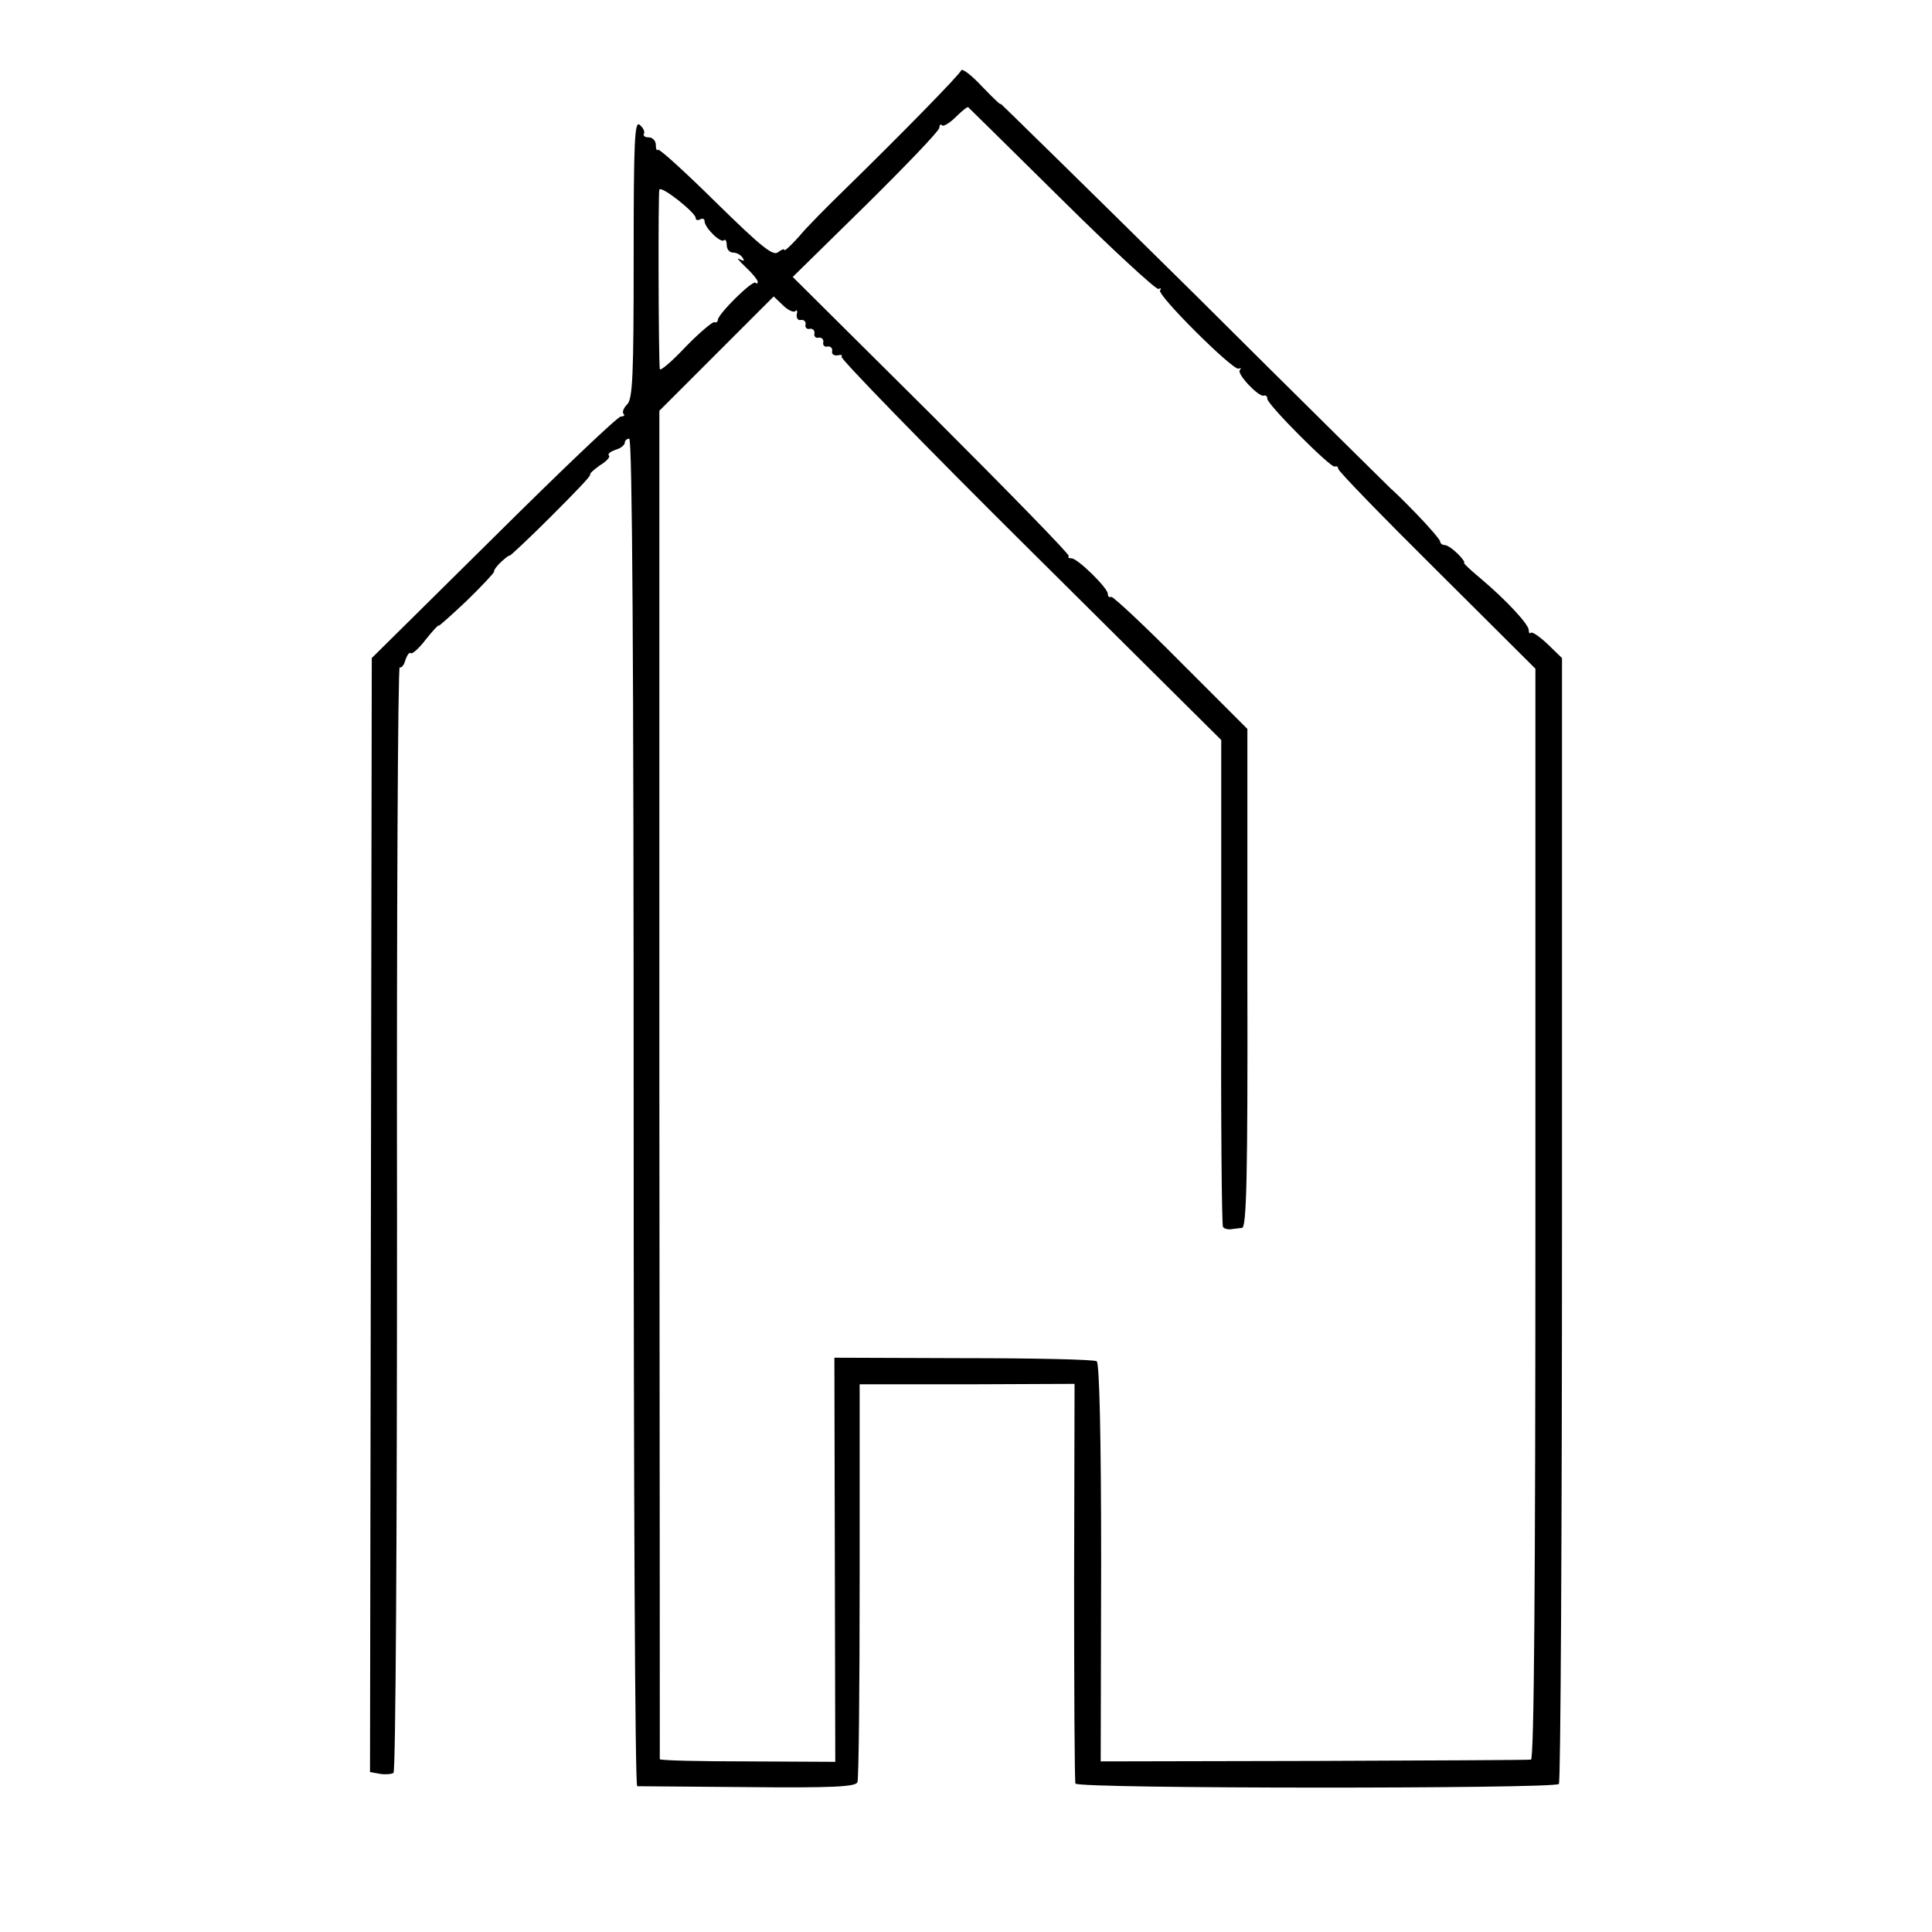 <?xml version="1.0" standalone="no"?>
<!DOCTYPE svg PUBLIC "-//W3C//DTD SVG 20010904//EN"
 "http://www.w3.org/TR/2001/REC-SVG-20010904/DTD/svg10.dtd">
<svg version="1.0" xmlns="http://www.w3.org/2000/svg"
 width="436pt" height="436pt" viewBox="0 0 436 436"
 preserveAspectRatio="xMidYMid meet">
<g transform="translate(0,436) scale(0.1,-0.1)"
fill="#000000" stroke="none">
<path d="M2169 4201 c-4 -10 -134 -143 -261 -267 -40 -39 -88 -87 -105 -108
-18 -20 -33 -34 -33 -30 0 3 -6 1 -14 -5 -11 -10 -38 12 -140 112 -69 68 -128
122 -131 119 -3 -3 -5 2 -5 11 0 9 -7 17 -16 17 -8 0 -13 3 -11 8 3 4 -1 13
-9 20 -12 11 -14 -33 -14 -302 0 -262 -2 -317 -15 -329 -8 -8 -11 -17 -8 -21
4 -3 1 -6 -6 -6 -7 0 -136 -123 -287 -273 l-275 -272 -2 -1257 -2 -1257 22 -4
c12 -2 26 -1 31 2 5 3 8 534 8 1253 -1 685 2 1244 6 1242 4 -2 10 5 13 17 4
11 9 18 12 15 3 -3 19 11 34 31 16 20 29 34 29 31 0 -2 28 23 63 56 35 34 62
63 62 66 -1 3 6 13 17 23 10 9 18 15 18 13 0 -2 42 37 93 88 50 50 91 92 89
95 -2 2 8 11 22 21 15 9 24 19 20 22 -3 4 4 9 15 13 12 3 21 11 21 16 0 5 5 9
10 9 7 0 10 -513 10 -1520 0 -836 3 -1520 8 -1521 4 0 116 -1 249 -2 194 -2
244 1 248 11 3 8 5 213 5 456 l0 442 243 0 242 1 -1 -446 c0 -245 1 -450 3
-456 4 -12 1079 -12 1091 -1 4 4 7 578 7 1274 l0 1267 -32 31 c-18 17 -35 29
-38 26 -3 -3 -5 0 -5 6 0 13 -51 68 -108 116 -24 20 -41 36 -38 36 3 0 -3 9
-14 20 -11 11 -24 20 -30 20 -5 0 -10 4 -10 8 0 4 -25 33 -55 64 -30 31 -55
55 -55 54 0 0 -200 197 -444 440 -245 242 -442 435 -438 430 3 -6 -15 11 -40
37 -25 27 -47 44 -49 38z m227 -291 c114 -113 212 -203 218 -202 6 2 8 1 4 -3
-9 -9 164 -181 177 -177 5 2 7 1 3 -3 -8 -8 42 -61 54 -58 4 2 8 -1 8 -7 0
-13 143 -156 152 -153 5 2 8 -1 8 -5 0 -5 100 -108 223 -230 l222 -221 0
-1231 c0 -835 -3 -1230 -10 -1231 -5 -1 -226 -2 -490 -3 l-481 -1 1 448 c0
289 -4 451 -10 455 -5 4 -141 7 -301 7 l-291 1 1 -456 1 -456 -197 1 c-109 0
-198 2 -199 5 0 3 0 688 -1 1524 l0 1519 129 129 129 129 21 -20 c11 -11 24
-17 28 -13 4 4 5 0 3 -8 -1 -8 3 -14 10 -12 6 1 11 -4 10 -10 -2 -7 3 -12 10
-10 6 1 11 -4 10 -10 -2 -7 3 -12 10 -10 6 1 11 -4 10 -10 -2 -7 3 -12 10 -10
6 1 11 -4 10 -10 -2 -7 4 -11 12 -10 8 2 12 1 9 -3 -4 -3 187 -200 425 -436
l432 -429 0 -546 c-1 -300 1 -549 4 -553 3 -4 11 -6 18 -5 6 1 18 2 25 3 10 1
13 113 12 564 l0 562 -150 150 c-82 83 -153 149 -157 148 -5 -2 -8 1 -8 7 0
13 -68 80 -82 80 -6 0 -9 2 -6 5 3 3 -137 146 -309 318 l-314 312 165 162 c91
90 166 168 166 175 0 6 3 9 6 5 3 -3 17 5 31 19 14 14 27 24 28 22 2 -2 97
-95 211 -208z m-826 -42 c0 -5 5 -6 10 -3 6 3 10 1 10 -4 0 -15 37 -51 44 -43
3 3 6 -2 6 -11 0 -9 6 -17 14 -17 8 0 18 -5 22 -12 5 -7 3 -8 -7 -3 -8 5 -2
-3 14 -18 15 -14 27 -29 27 -33 0 -4 -2 -5 -5 -2 -7 6 -85 -71 -85 -84 0 -4
-4 -7 -8 -5 -4 1 -34 -24 -65 -56 -31 -33 -57 -55 -58 -50 -3 25 -4 399 -1
405 4 10 82 -52 82 -64z"/>
</g>
</svg>
